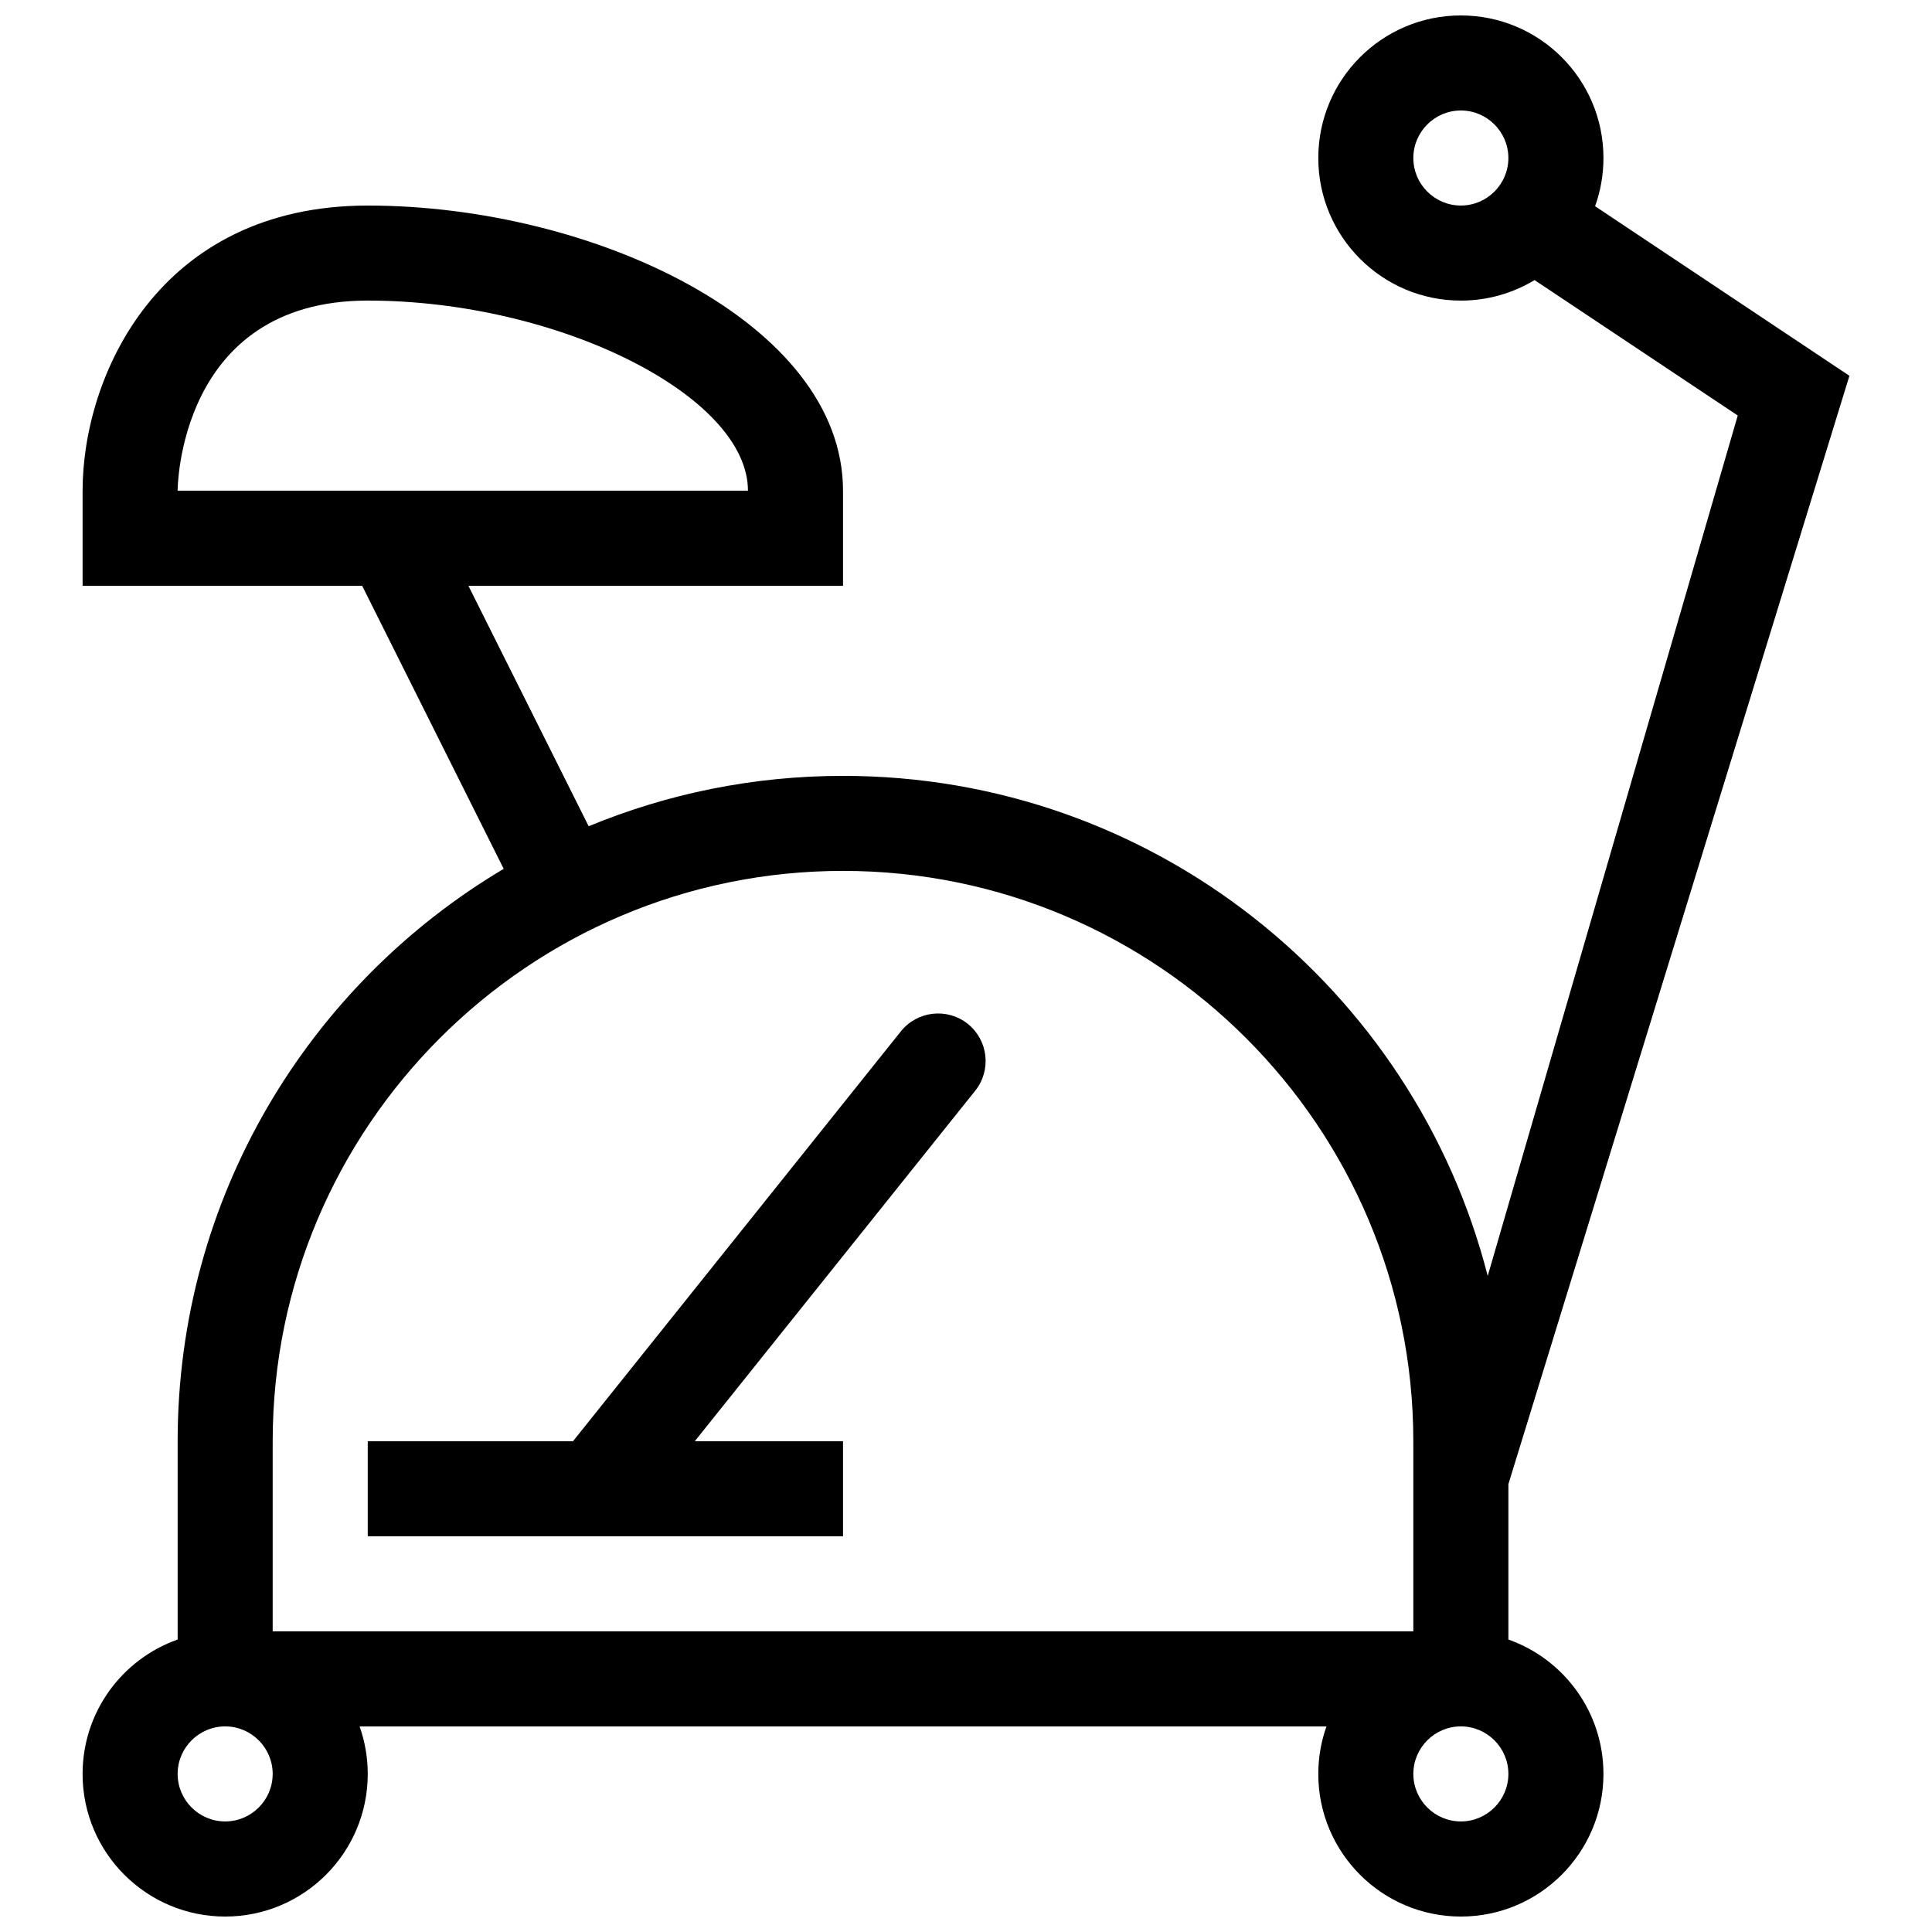 <?xml version="1.0" encoding="UTF-8"?>
<!-- Uploaded to: SVG Repo, www.svgrepo.com, Generator: SVG Repo Mixer Tools -->
<svg width="800px" height="800px" version="1.1" viewBox="144 144 512 512" xmlns="http://www.w3.org/2000/svg">
 <defs>
  <clipPath id="a">
   <path d="m165 148.09h470v503.81h-470z"/>
  </clipPath>
 </defs>
 <g clip-path="url(#a)">
  <path d="m543.74 578.49v-41.18l90.375-293.72-67.398-44.941c1.43-3.988 2.215-8.293 2.215-12.773 0-20.863-16.922-37.785-37.785-37.785-20.863 0-37.785 16.922-37.785 37.785s16.922 37.785 37.785 37.785c7.144 0 13.824-1.988 19.527-5.438l53.848 35.891-66.262 228.02c-19.484-76.188-88.582-132.52-170.85-132.52-23.875 0-46.637 4.758-67.406 13.352l-31.871-63.73h99.277v-25.191c0-44.527-66.371-75.57-125.95-75.57-55.449 0-75.57 45.191-75.57 75.57v25.191h74.086l37.508 75.016c-51.734 30.73-86.406 87.152-86.406 151.7v52.543c-14.672 5.18-25.191 19.164-25.191 35.625 0 20.863 16.922 37.785 37.785 37.785s37.785-16.922 37.785-37.785c0-4.418-0.766-8.656-2.156-12.594h256.22c-1.391 3.941-2.16 8.176-2.16 12.594 0 20.863 16.922 37.785 37.785 37.785s37.785-16.922 37.785-37.785c0-16.465-10.52-30.445-25.188-35.625zm-12.598-380.02c-6.938 0-12.594-5.656-12.594-12.594s5.656-12.594 12.594-12.594 12.594 5.656 12.594 12.594c0.004 6.934-5.656 12.594-12.594 12.594zm-340.07 75.57s0-50.383 50.383-50.383c50.383 0 100.76 25.191 100.76 50.383zm12.598 352.66c-6.938 0-12.594-5.656-12.594-12.594s5.656-12.594 12.594-12.594 12.594 5.656 12.594 12.594-5.656 12.594-12.594 12.594zm12.594-50.379v-50.383c0-83.344 67.797-151.14 151.14-151.14 83.34 0 151.14 67.797 151.14 151.14v50.383zm314.88 50.379c-6.938 0-12.594-5.656-12.594-12.594s5.656-12.594 12.594-12.594 12.594 5.656 12.594 12.594c0.004 6.938-5.656 12.594-12.594 12.594zm-128.7-193.65-74.316 92.887h39.281v25.191h-125.95v-25.191h54.395l86.906-108.64c4.352-5.41 12.254-6.297 17.715-1.969 5.43 4.359 6.316 12.277 1.973 17.719z"/>
 </g>
</svg>